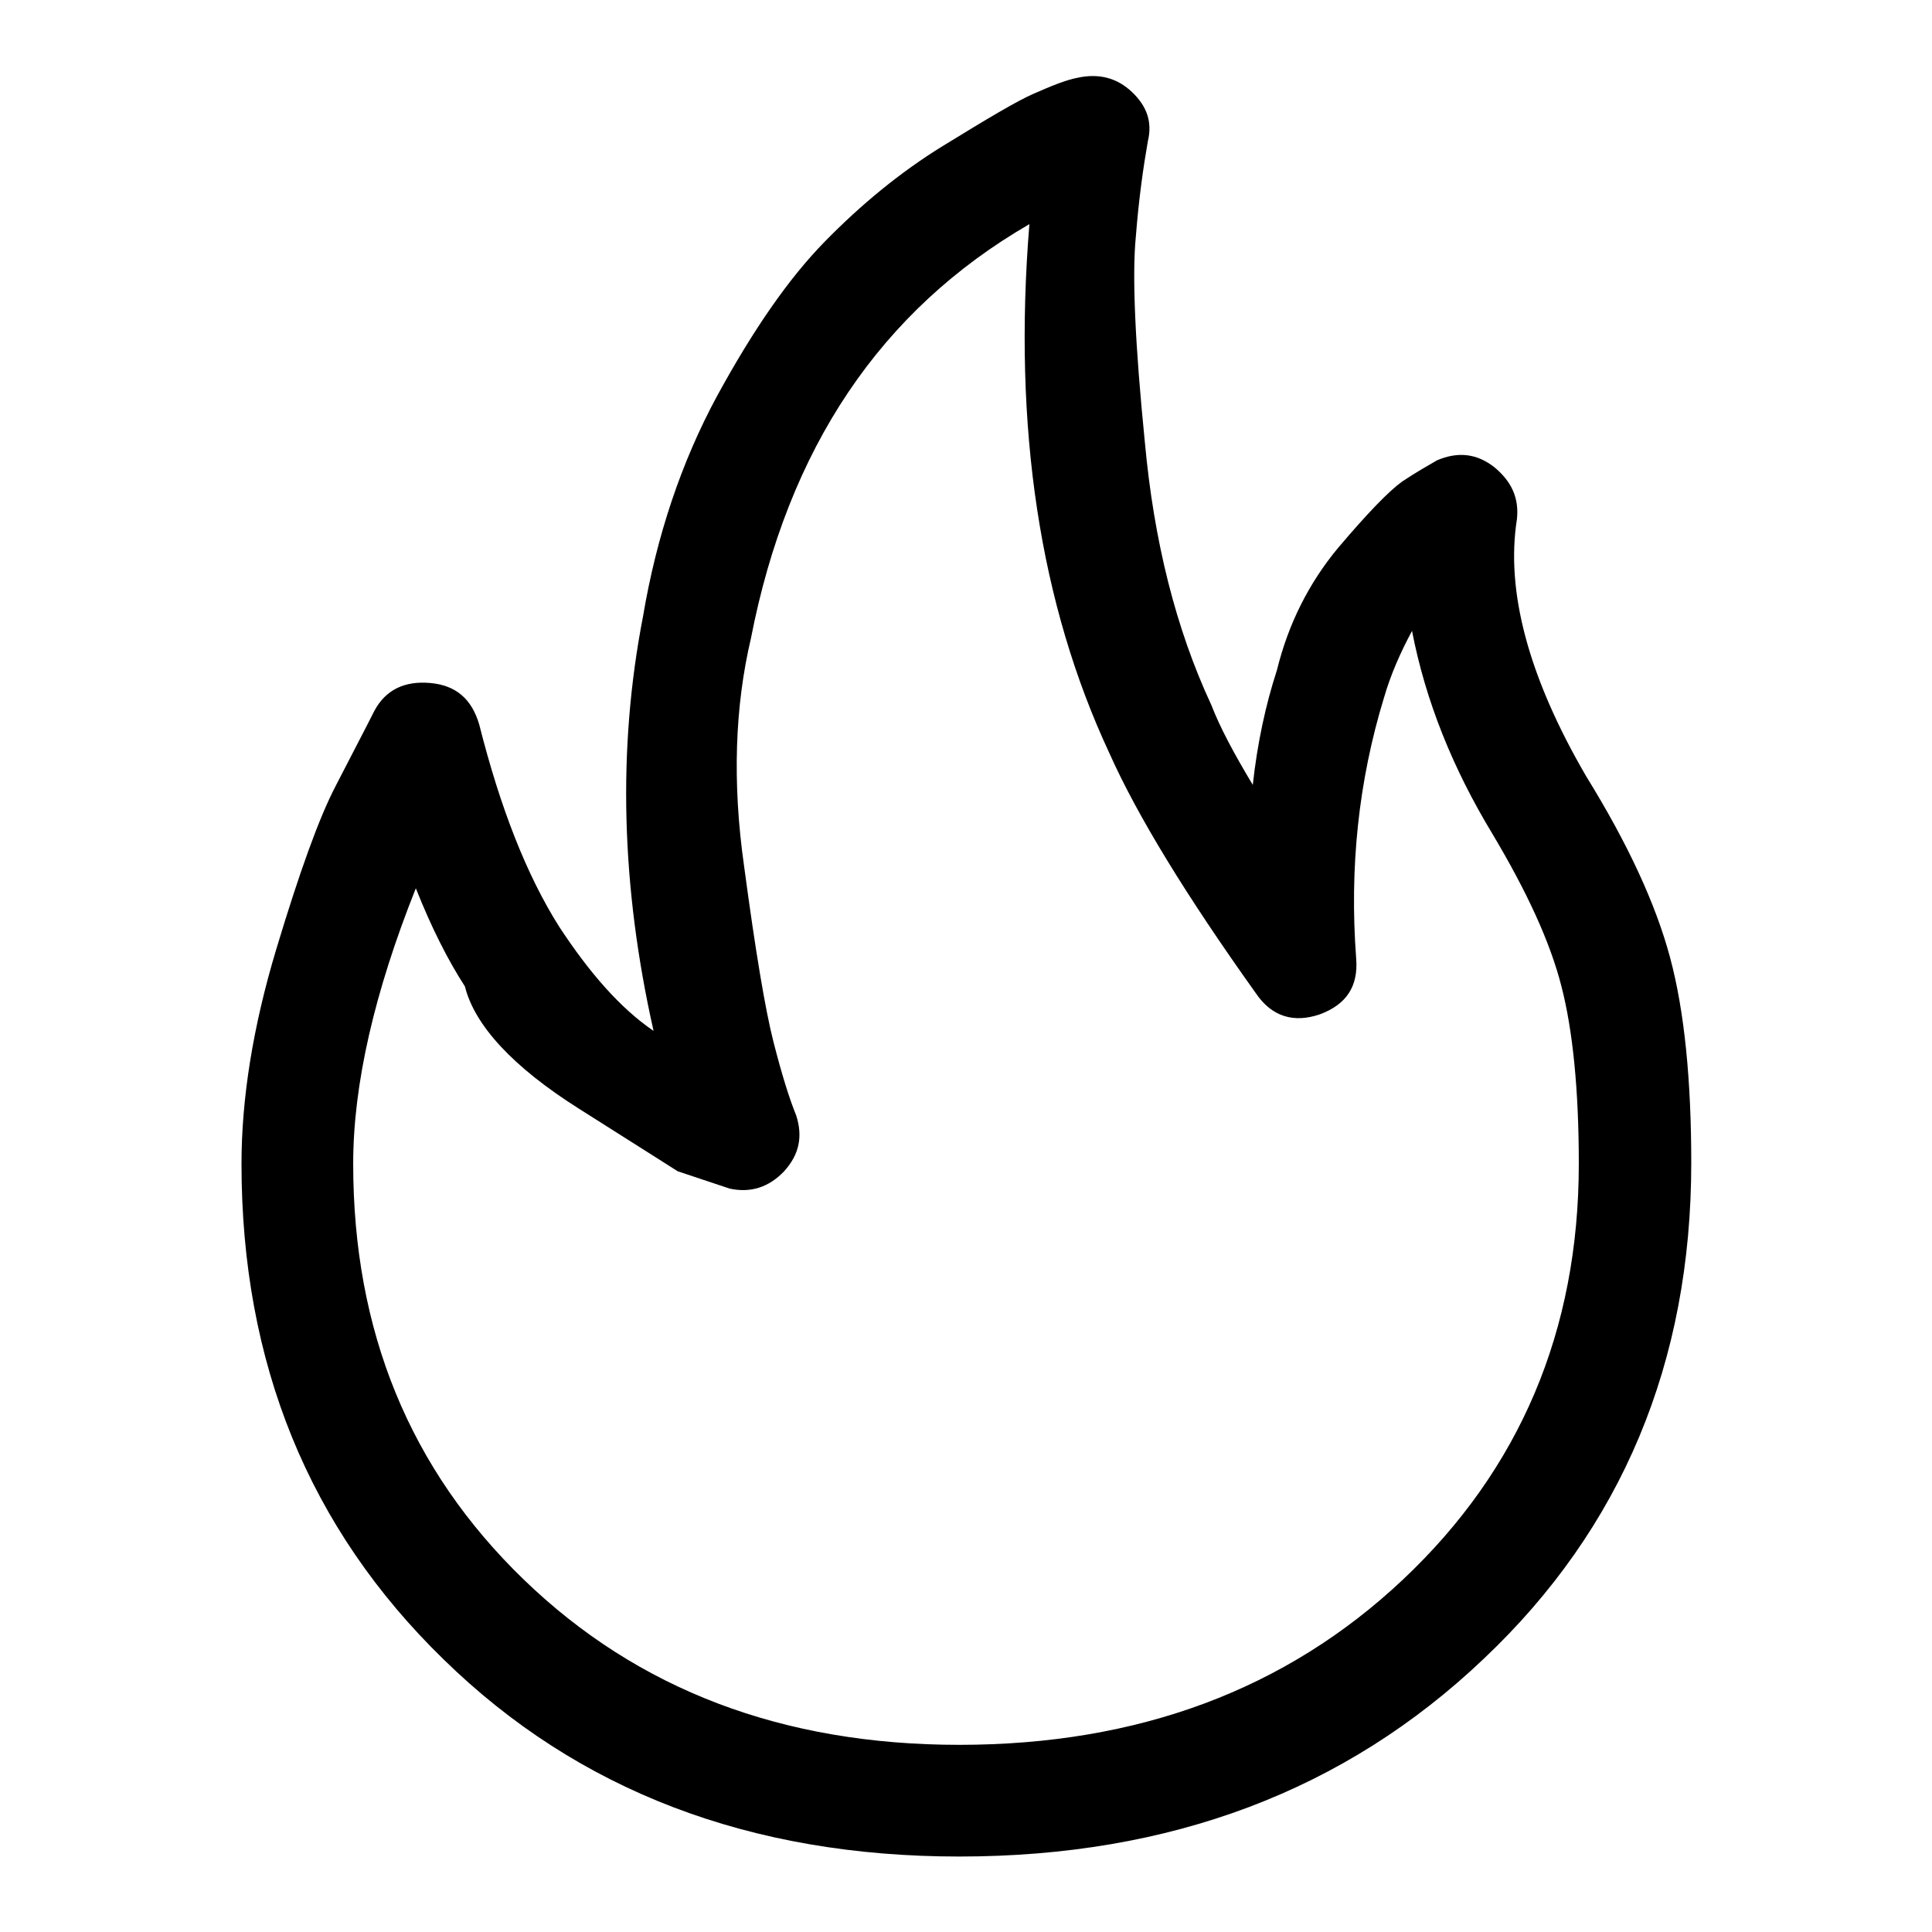 <?xml version="1.0" encoding="utf-8"?>
<!-- Svg Vector Icons : http://www.onlinewebfonts.com/icon -->
<!DOCTYPE svg PUBLIC "-//W3C//DTD SVG 1.1//EN" "http://www.w3.org/Graphics/SVG/1.1/DTD/svg11.dtd">
<svg version="1.1" xmlns="http://www.w3.org/2000/svg" xmlns:xlink="http://www.w3.org/1999/xlink" x="0px" y="0px" viewBox="0 0 256 256" enable-background="new 0 0 256 256" xml:space="preserve">
<g><g><g><path fill="#000000" d="M127.1,246c-27.7,0-50.5-8.7-68.3-26.1C40.9,202.5,32,180.6,32,154.2c0-8.6,1.5-18.1,4.6-28.4c3.1-10.3,5.7-17.5,7.9-21.7c2.1-4.1,3.9-7.5,5.1-9.9c1.5-2.8,4-4,7.4-3.7c3.4,0.3,5.5,2.1,6.5,5.5c2.8,11.1,6.3,20,10.6,26.8c4,6.1,8.1,10.8,12.5,13.8c-4.3-19.1-4.8-37.4-1.4-54.9C87,71,90.3,61.2,95,52.5c4.8-8.8,9.5-15.6,14.3-20.5c4.8-4.9,10-9.2,15.7-12.7c5.7-3.5,9.7-5.9,12-6.9s4.2-1.8,5.8-2.1c2.8-0.6,5.2,0,7.2,1.9c2,1.9,2.7,4,2.1,6.5c-0.6,3.4-1.2,7.6-1.6,12.7c-0.5,5.1-0.1,14.2,1.2,27.2c1.2,13.1,4.1,24.7,8.8,34.8c1.2,3.1,3.1,6.6,5.5,10.6c0.6-5.5,1.7-10.6,3.2-15.2c1.5-6.1,4.2-11.5,8.1-16.2c3.9-4.6,6.7-7.5,8.5-8.8c1.8-1.2,3.4-2.1,4.6-2.8c2.8-1.2,5.3-0.9,7.6,0.9c2.3,1.9,3.3,4.1,3,6.9c-1.5,9.5,1.5,20.9,9.2,34.1c5.5,8.9,9.2,16.9,11.1,24c1.9,7.1,2.8,16.2,2.8,27.2c0,26.4-9.2,48.4-27.5,65.7C178.2,237.3,155.1,246,127.1,246z M55.1,117.7c-5.5,13.8-8.3,26-8.3,36.5c0,22.2,7.5,40.5,22.6,55.1s34.3,21.9,57.7,21.9c23.7,0,43.3-7.3,58.8-21.9c15.5-14.6,23.3-33,23.3-55.1c0-9.8-0.8-17.7-2.3-23.5c-1.5-5.9-4.6-12.6-9.2-20.3c-5.2-8.6-8.8-17.5-10.6-26.8c-1.5,2.8-2.8,5.7-3.7,8.8c-3.4,11.1-4.6,22.6-3.7,34.6c0.3,3.7-1.3,6.1-4.8,7.4c-3.5,1.2-6.4,0.3-8.5-2.8c-9.2-12.9-15.7-23.5-19.4-31.8c-9.2-19.7-12.8-43.1-10.6-70.1c-19.7,11.4-32,29.7-36.9,54.9c-2.1,8.9-2.5,19-0.9,30.2c1.5,11.2,2.8,19,3.9,23.3c1.1,4.3,2.1,7.5,3,9.7c0.9,2.8,0.4,5.2-1.6,7.4c-2,2.1-4.4,2.9-7.2,2.3l-6.9-2.3c0,0-4.4-2.8-13.1-8.3s-13.8-11-15.1-16.2C59.4,127.3,57.2,123,55.1,117.7z"/></g></g></g>
</svg>